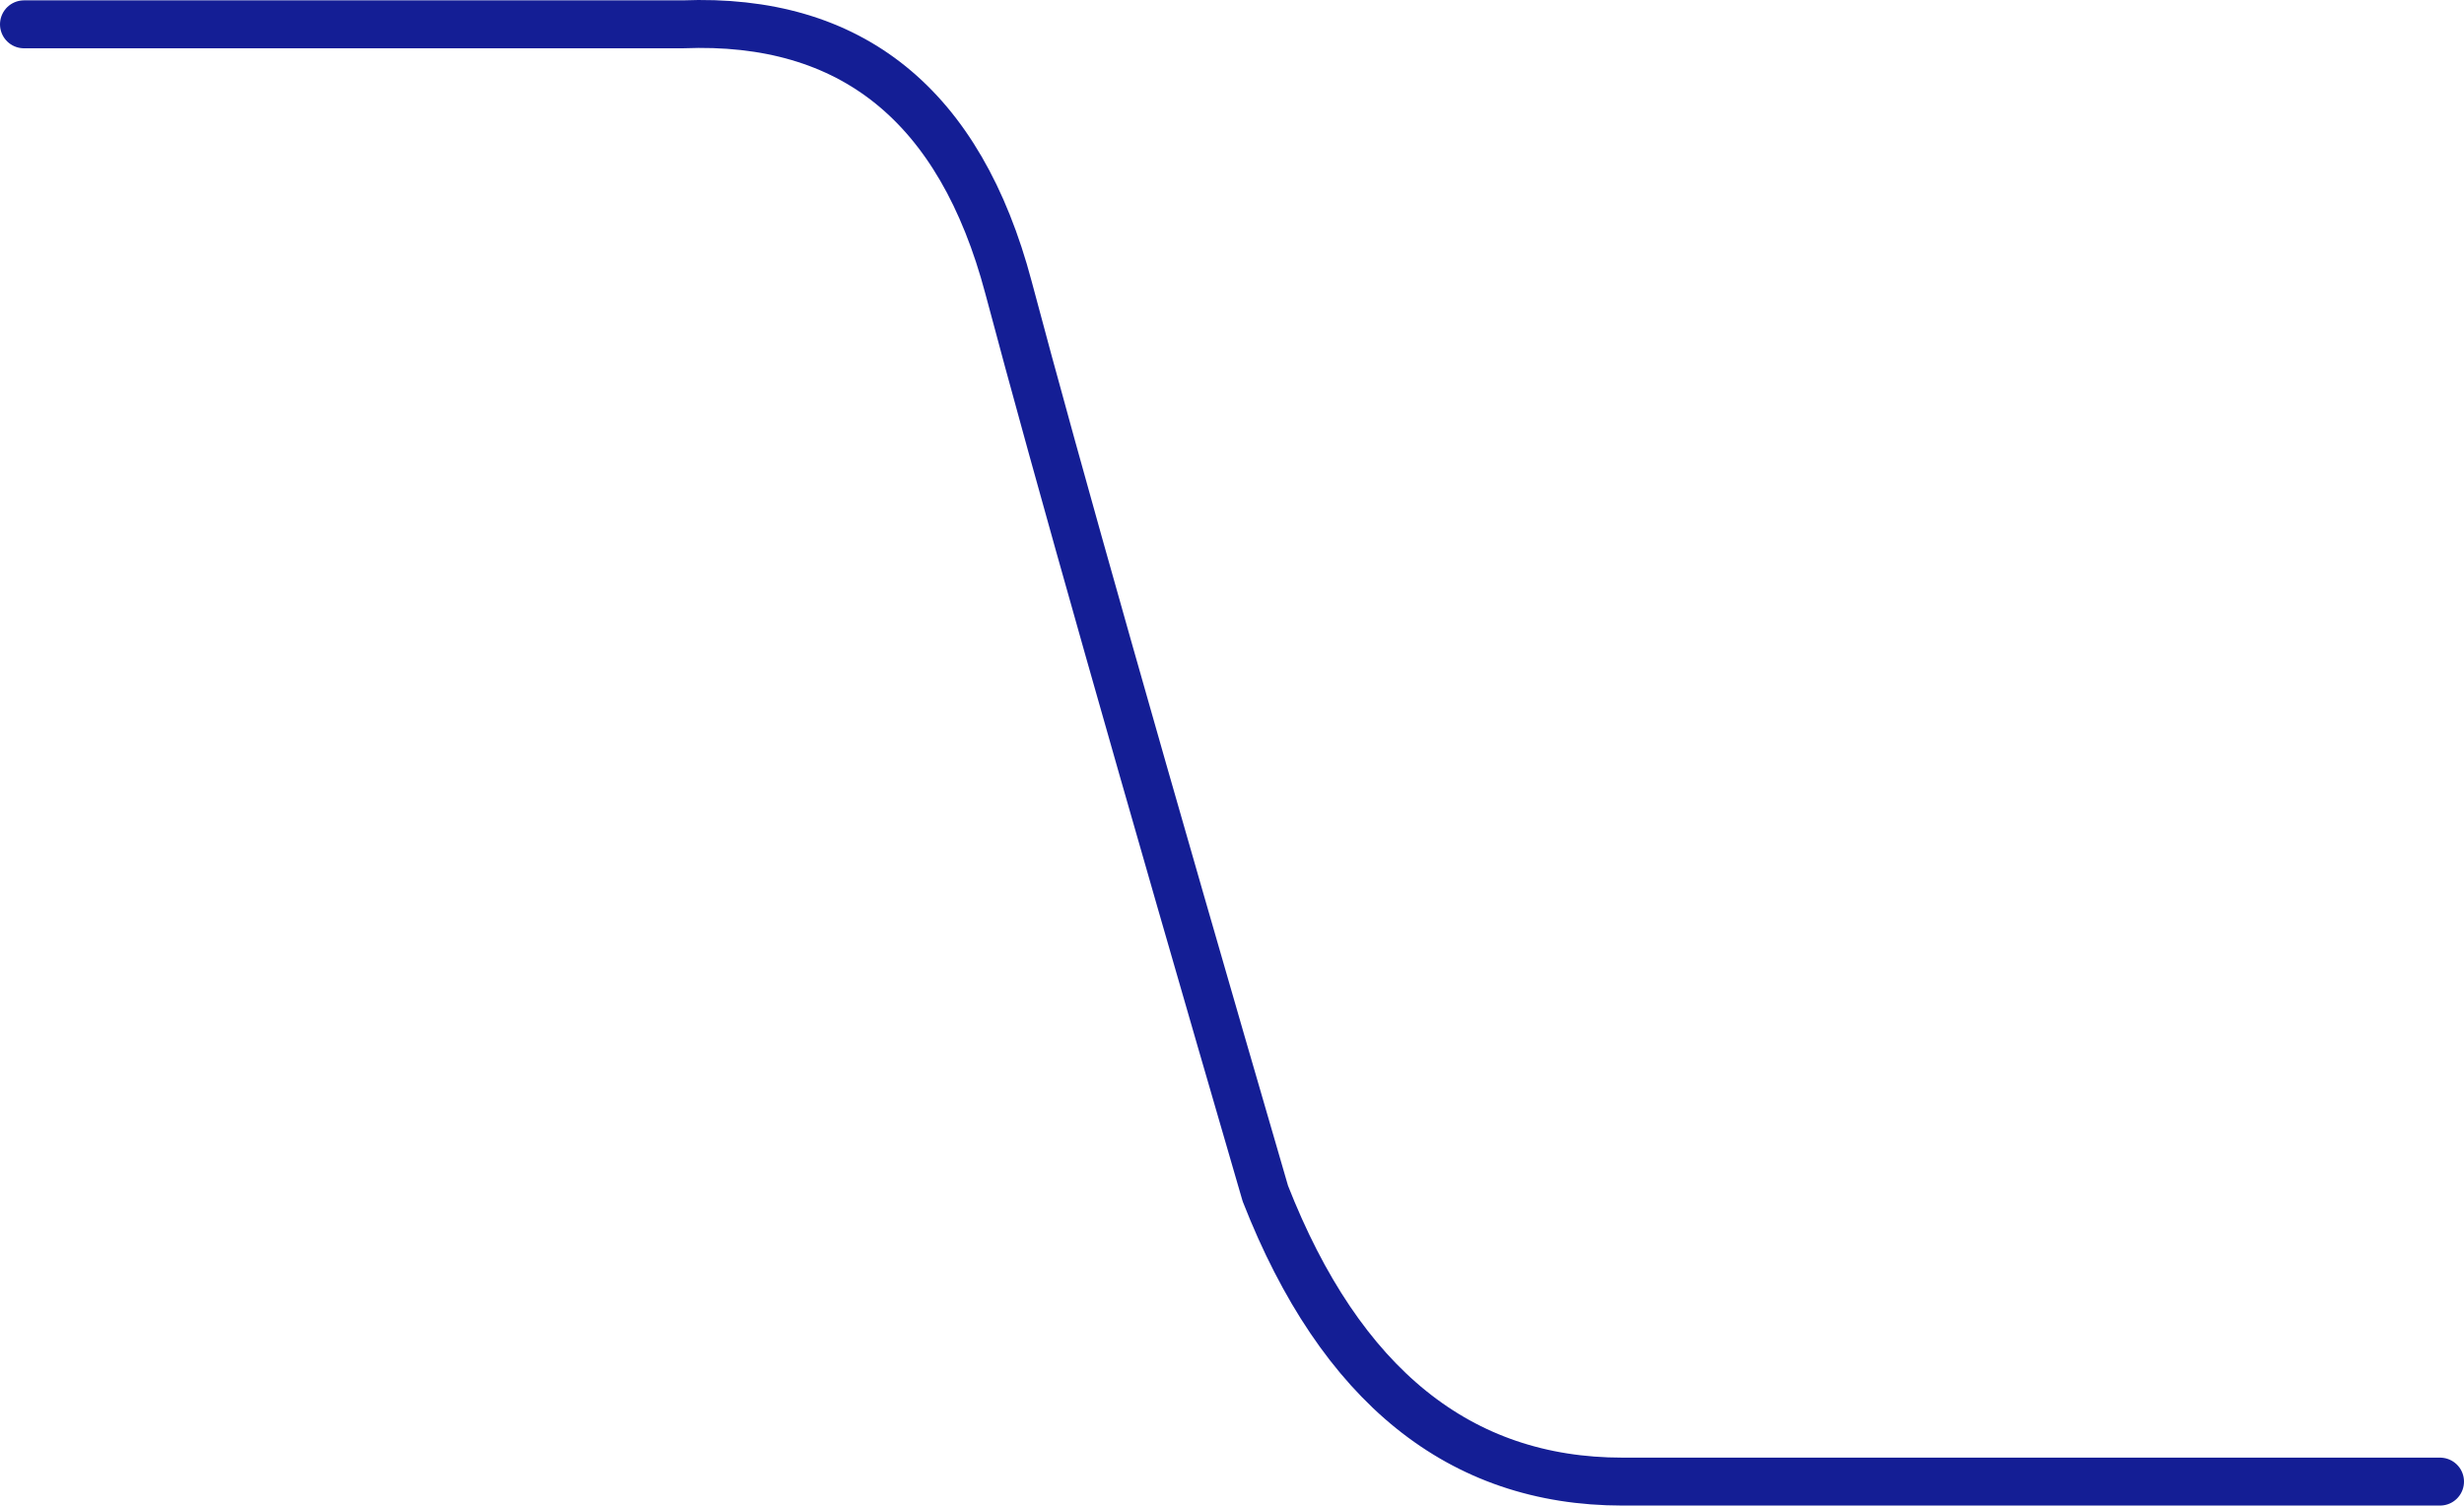 <?xml version="1.0" encoding="UTF-8"?>
<svg width="123.4px" height="75.4px" viewBox="0 0 123.4 75.4" version="1.1" xmlns="http://www.w3.org/2000/svg" xmlns:xlink="http://www.w3.org/1999/xlink">
    <title>Path 3 Copy</title>
    <g id="Pages" stroke="none" stroke-width="1" fill="none" fill-rule="evenodd" stroke-linecap="round" stroke-linejoin="round">
        <g id="06---Welke-oplossing-wanneer-en-waar" transform="translate(-1024.8, -1319.8)" stroke="#141E95" stroke-width="2.4">
            <g id="Group-11" transform="translate(981, 1295)">
                <path d="M45,26.018 L77.994,26.018 C86.446,25.681 91.884,30.076 94.308,39.203 C96.732,48.331 101.02,63.455 107.171,84.576 C110.941,94.192 116.903,99 125.056,99 C133.209,99 146.857,99 166,99" id="Path-3-Copy"></path>
            </g>
        </g>
    </g>
</svg>